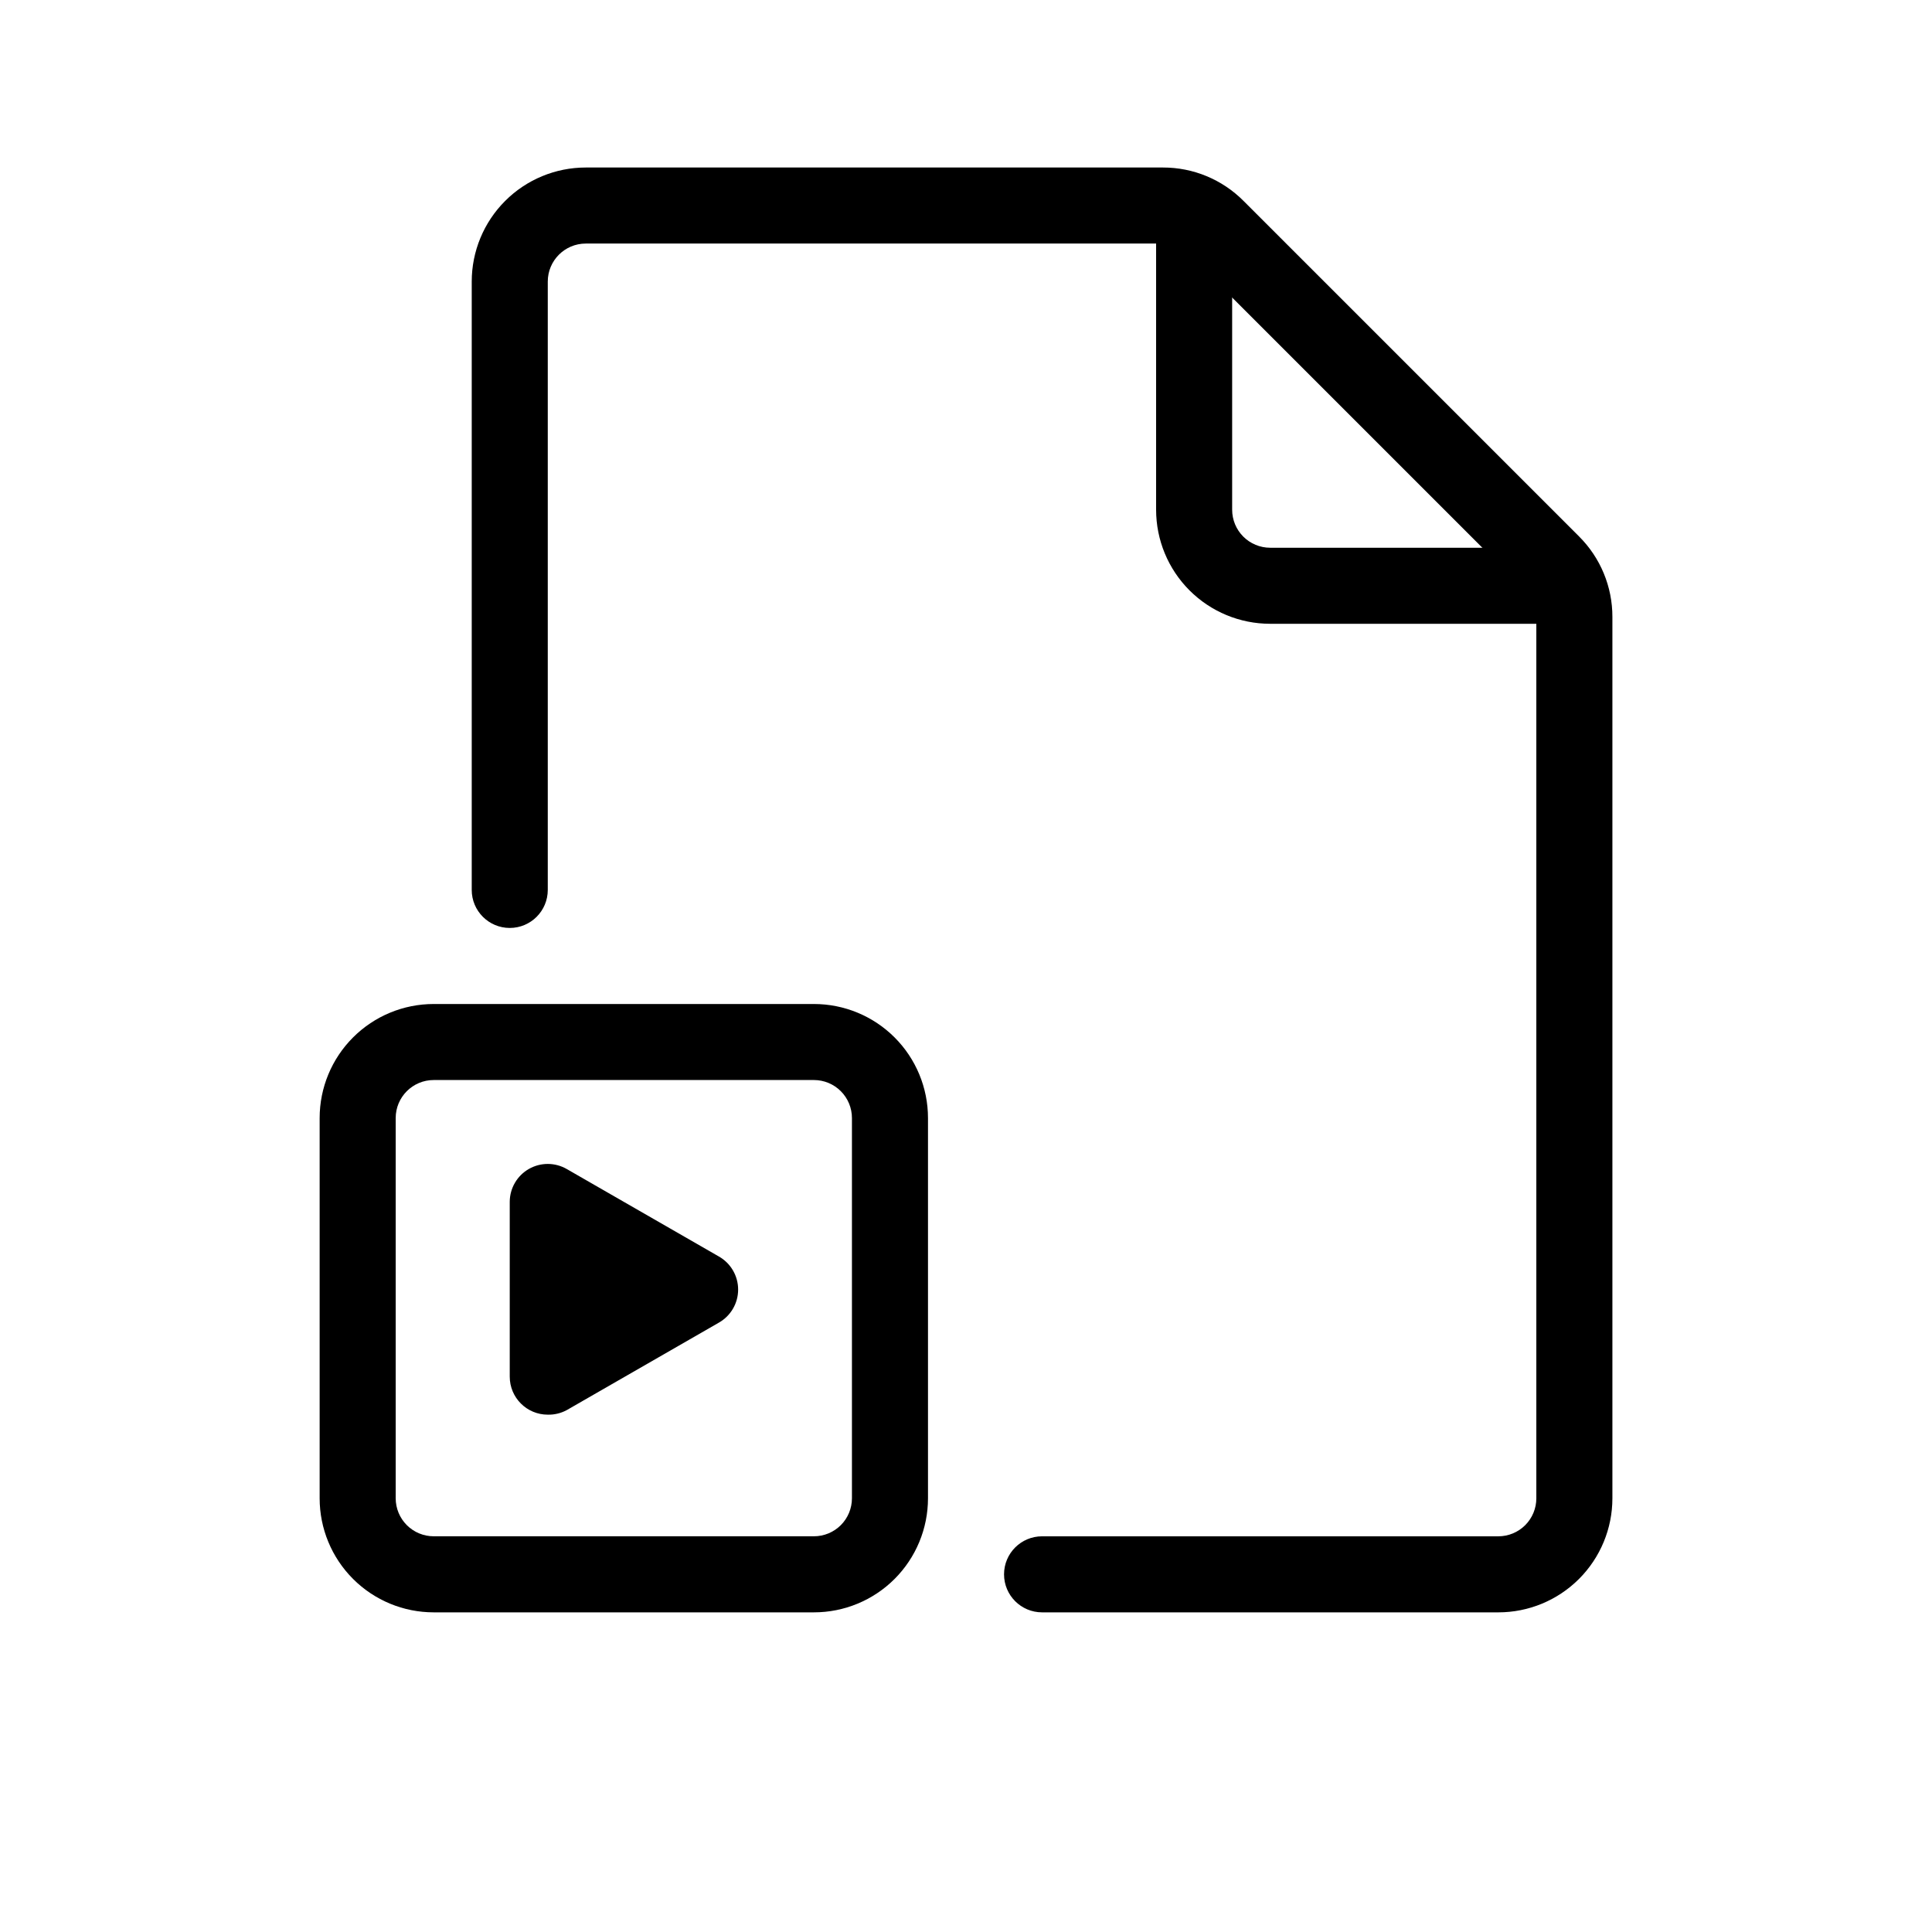 <?xml version="1.0" encoding="UTF-8"?>
<!-- Uploaded to: ICON Repo, www.svgrepo.com, Generator: ICON Repo Mixer Tools -->
<svg fill="#000000" width="800px" height="800px" version="1.1" viewBox="144 144 512 512" xmlns="http://www.w3.org/2000/svg">
 <g>
  <path d="m359.7 571.29h-100.76c-8.02 0-15.707-3.184-21.375-8.852-5.672-5.672-8.855-13.359-8.855-21.375v-100.76c0-8.02 3.184-15.707 8.855-21.375 5.668-5.672 13.355-8.855 21.375-8.855h100.76c8.016 0 15.703 3.184 21.375 8.855 5.668 5.668 8.852 13.355 8.852 21.375v100.76c0 8.016-3.184 15.703-8.852 21.375-5.672 5.668-13.359 8.852-21.375 8.852zm-100.76-141.07c-5.566 0-10.078 4.512-10.078 10.078v100.76c0 2.672 1.062 5.234 2.953 7.125 1.887 1.887 4.449 2.949 7.125 2.949h100.76c2.672 0 5.234-1.062 7.125-2.949 1.887-1.891 2.949-4.453 2.949-7.125v-100.76c0-2.672-1.062-5.238-2.949-7.125-1.891-1.891-4.453-2.953-7.125-2.953z"/>
  <path d="m561.22 309.31h-80.609c-8.02 0-15.707-3.184-21.375-8.852-5.672-5.672-8.855-13.359-8.855-21.375v-80.609h20.152v80.609c0 2.672 1.062 5.234 2.953 7.125 1.887 1.887 4.453 2.949 7.125 2.949h80.609z"/>
  <path d="m541.07 571.29h-120.91c-5.566 0-10.078-4.512-10.078-10.074 0-5.566 4.512-10.078 10.078-10.078h120.91c2.672 0 5.234-1.062 7.125-2.949 1.887-1.891 2.949-4.453 2.949-7.125v-233.57c-0.039-2.66-1.125-5.195-3.023-7.055l-88.871-88.871c-1.859-1.898-4.394-2.984-7.055-3.023h-152.95c-5.566 0-10.078 4.512-10.078 10.078v161.22c0 5.562-4.512 10.074-10.074 10.074-5.566 0-10.078-4.512-10.078-10.074v-161.22c0-8.02 3.184-15.707 8.855-21.375 5.668-5.672 13.355-8.855 21.375-8.855h152.96-0.004c8.02-0.016 15.711 3.176 21.363 8.867l88.871 88.871c5.691 5.652 8.883 13.344 8.867 21.363v233.57c0 8.016-3.184 15.703-8.852 21.375-5.672 5.668-13.359 8.852-21.375 8.852z"/>
  <path d="m289.16 485.64v-23.172l20.152 11.484 20.152 11.688-20.152 11.691-20.152 11.688z"/>
  <path d="m289.16 518.9c-5.566 0-10.074-4.512-10.074-10.078v-46.348c0.02-3.59 1.949-6.898 5.062-8.684 3.113-1.785 6.941-1.777 10.051 0.016l40.305 23.176c3.156 1.789 5.109 5.137 5.109 8.766s-1.953 6.977-5.109 8.766l-40.305 23.176c-1.547 0.836-3.281 1.254-5.039 1.211zm10.078-39.094v10.879l10.078-5.844z"/>
 </g>
</svg>